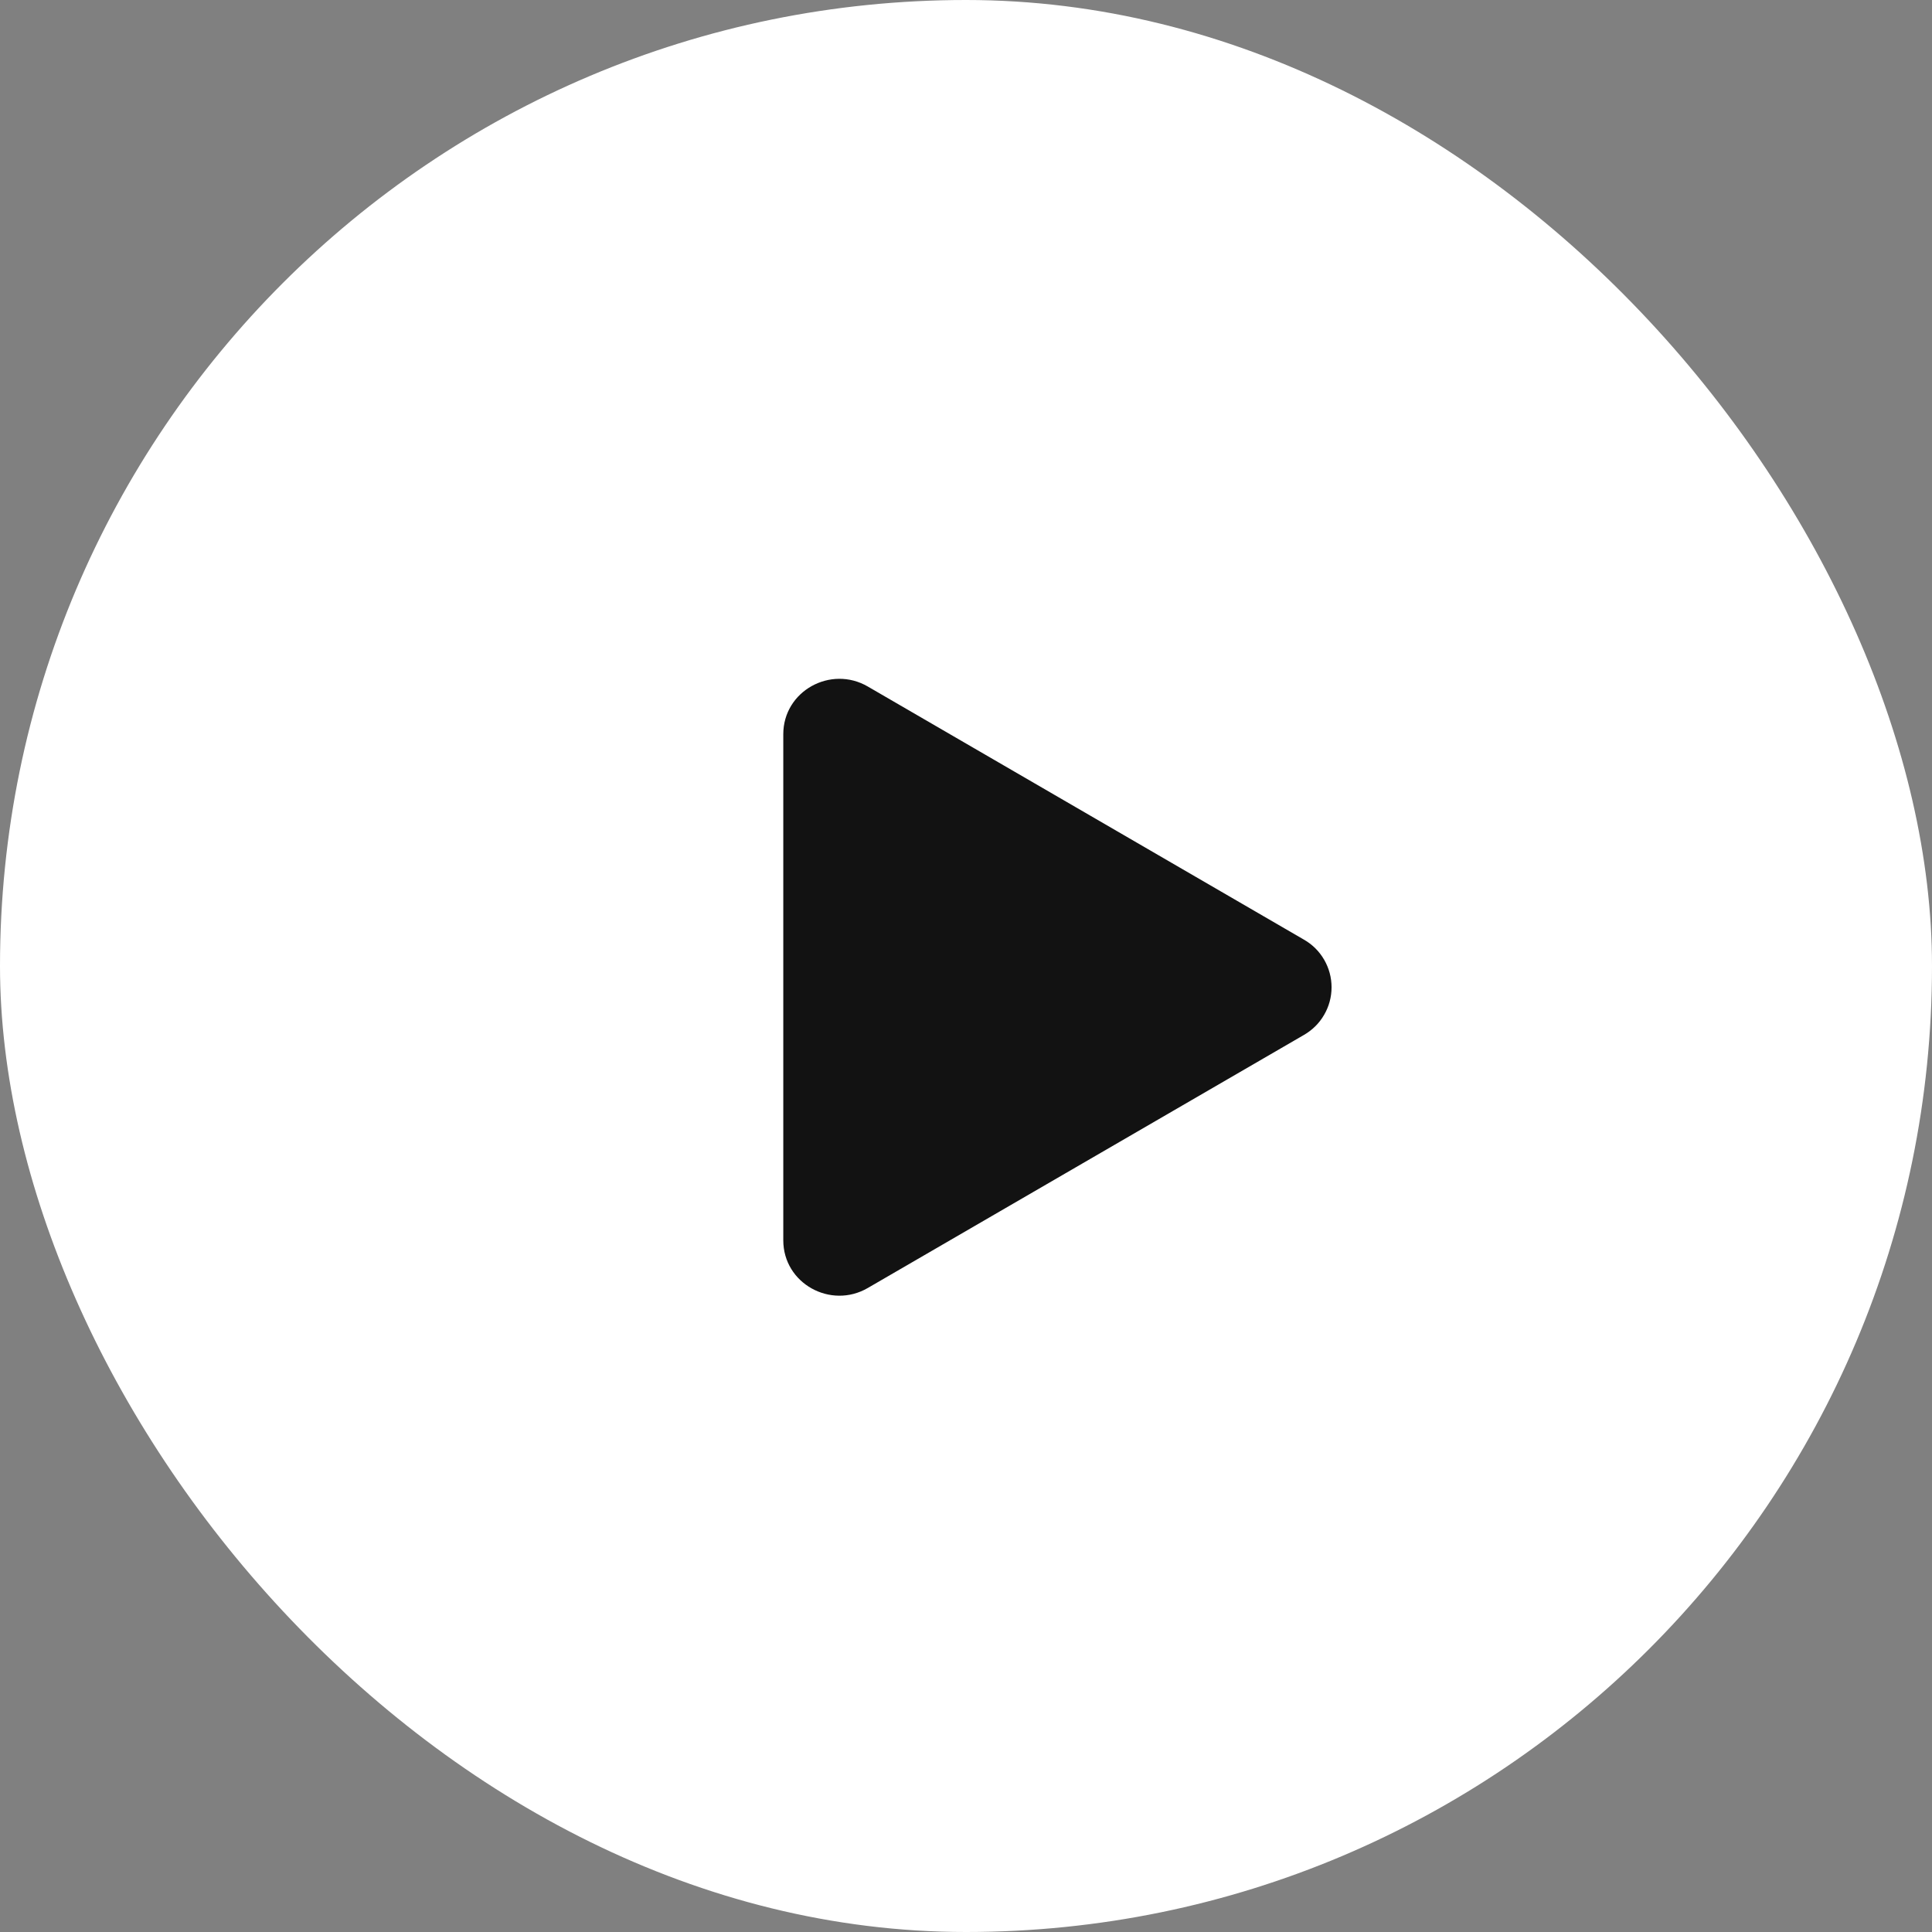 <svg width="28" height="28" viewBox="0 0 28 28" fill="none" xmlns="http://www.w3.org/2000/svg">
<rect x="0" y="0" width="28" height="28" fill="#808080" stroke="none"/>
<g clip-path="url(#clip0_3898_12108)">
<rect width="28" height="28" rx="14" fill="white"/>
<path d="M18.896 15L12.576 18.667C12.04 18.978 11.352 18.602 11.352 17.975V10.641C11.352 10.015 12.039 9.638 12.576 9.949L18.896 13.617C19.018 13.686 19.12 13.787 19.19 13.908C19.261 14.03 19.298 14.168 19.298 14.308C19.298 14.449 19.261 14.587 19.19 14.708C19.12 14.83 19.018 14.93 18.896 15Z" fill="#121212"/>
</g>
<defs>
<clipPath id="clip0_3898_12108">
<rect width="28" height="28" rx="14" fill="white"/>
</clipPath>
</defs>
</svg>

